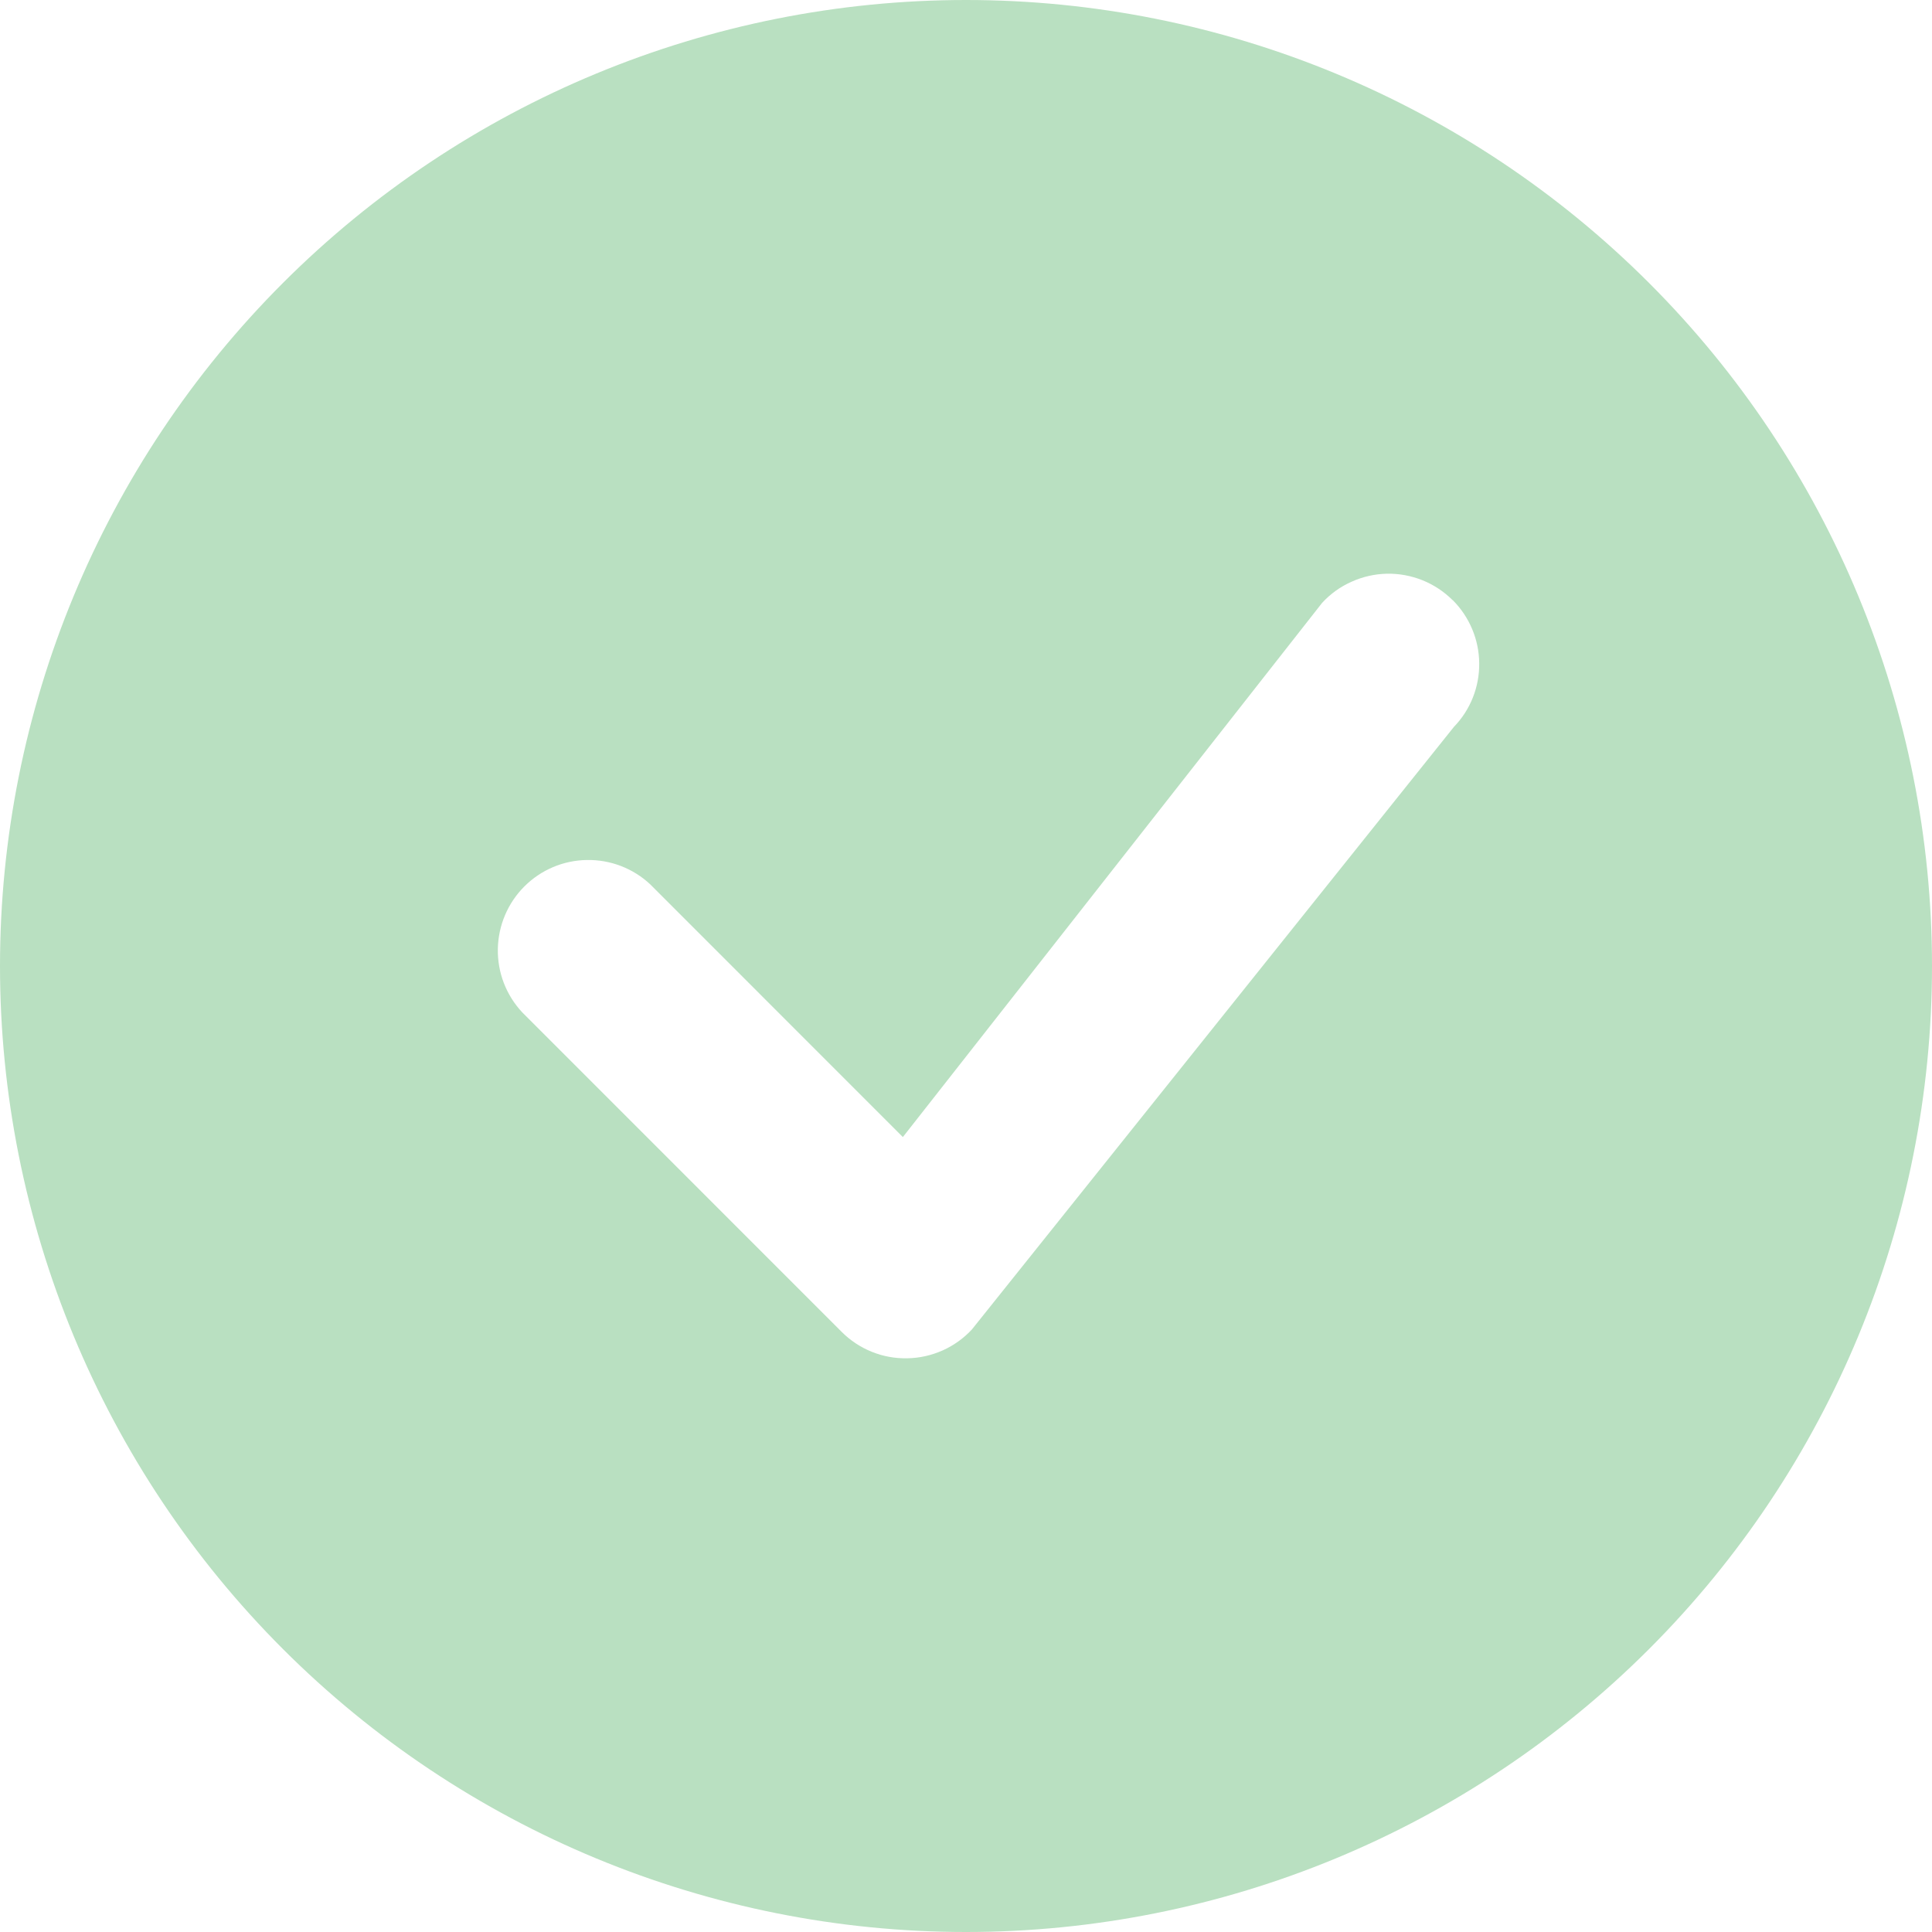 <svg width="22" height="22" viewBox="0 0 22 22" fill="none" xmlns="http://www.w3.org/2000/svg">
<path d="M22 11C22 13.917 20.841 16.715 18.778 18.778C16.715 20.841 13.917 22 11 22C8.083 22 5.285 20.841 3.222 18.778C1.159 16.715 0 13.917 0 11C0 8.083 1.159 5.285 3.222 3.222C5.285 1.159 8.083 0 11 0C13.917 0 16.715 1.159 18.778 3.222C20.841 5.285 22 8.083 22 11ZM16.541 6.834C16.443 6.736 16.326 6.659 16.197 6.607C16.069 6.556 15.931 6.53 15.792 6.533C15.654 6.536 15.517 6.567 15.391 6.624C15.264 6.68 15.15 6.762 15.056 6.864L10.281 12.948L7.403 10.069C7.208 9.887 6.949 9.788 6.682 9.793C6.415 9.797 6.16 9.905 5.971 10.094C5.782 10.283 5.674 10.538 5.669 10.805C5.664 11.073 5.763 11.331 5.946 11.527L9.584 15.166C9.682 15.264 9.798 15.341 9.927 15.393C10.055 15.445 10.193 15.47 10.331 15.467C10.47 15.465 10.606 15.434 10.733 15.378C10.859 15.322 10.973 15.24 11.067 15.139L16.556 8.277C16.744 8.083 16.847 7.823 16.844 7.553C16.842 7.283 16.733 7.025 16.543 6.834H16.541Z" fill="#B9E0C1"/>
</svg>
